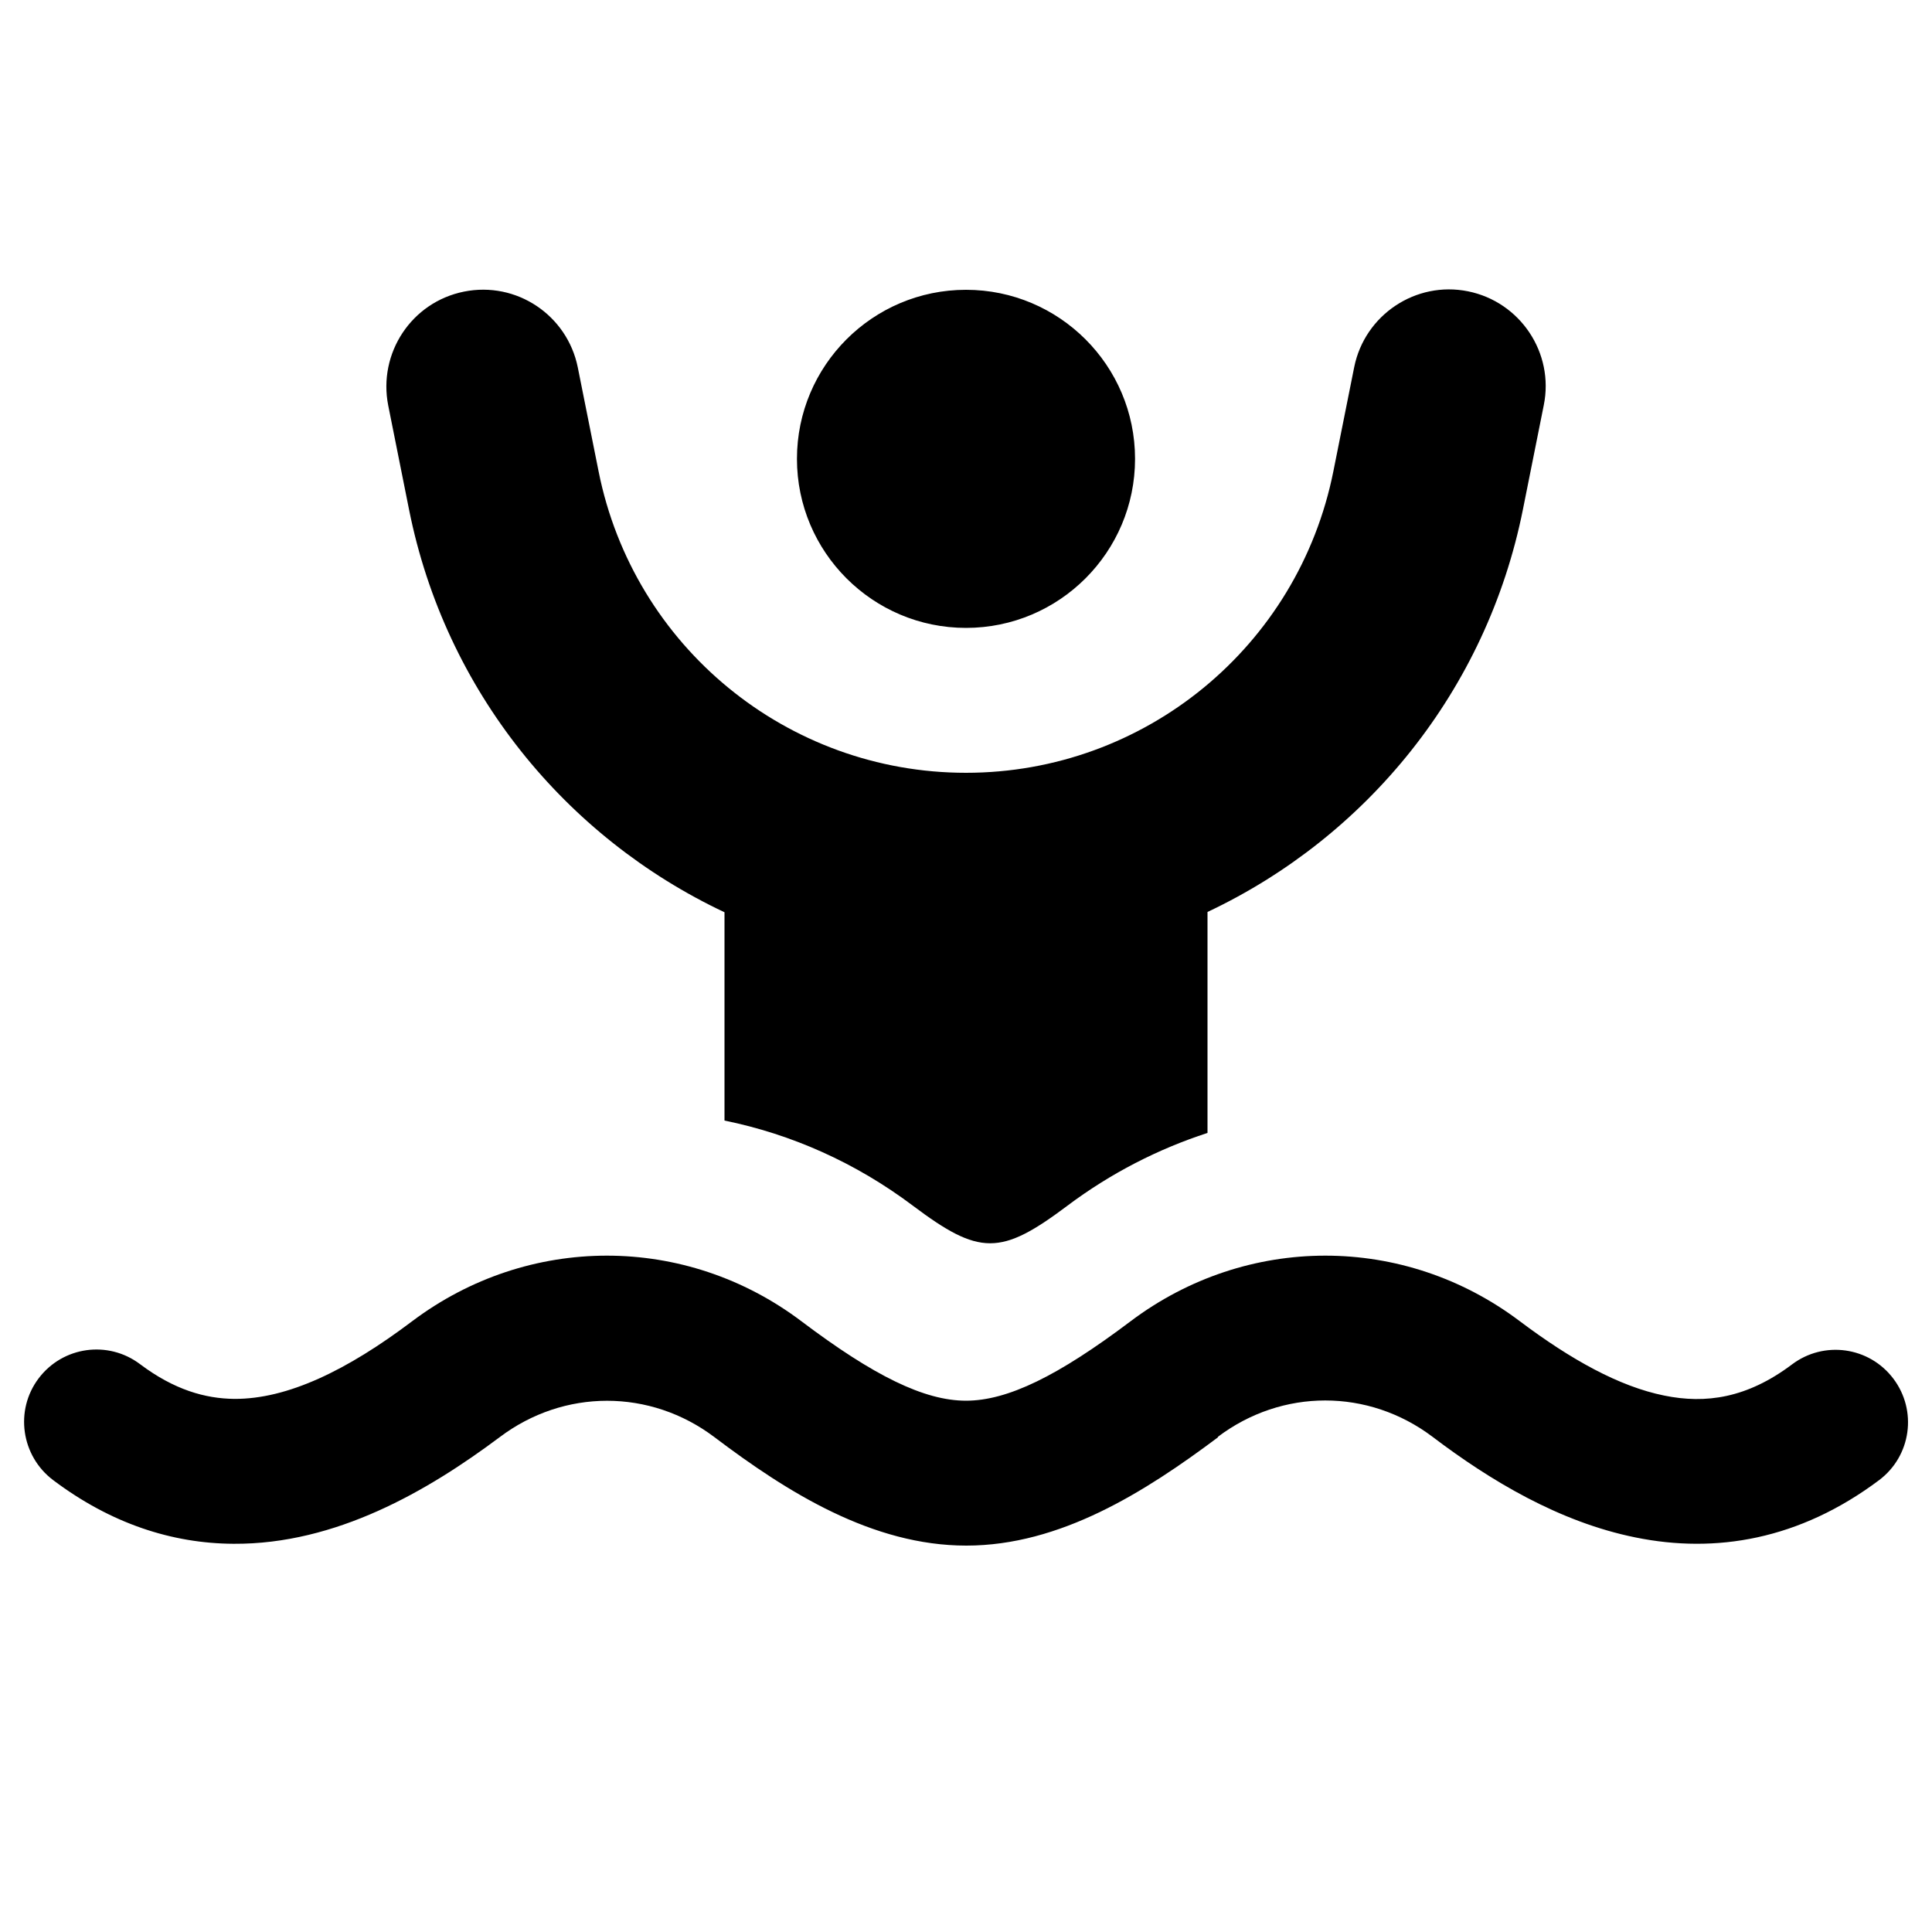 <svg xmlns="http://www.w3.org/2000/svg" viewBox="0 0 640 640"><!--! Font Awesome Pro 7.1.0 by @fontawesome - https://fontawesome.com License - https://fontawesome.com/license (Commercial License) Copyright 2025 Fonticons, Inc. --><path fill="currentColor" d="M191.4 121.7C187.9 104.4 171.1 93.1 153.7 96.6C136.3 100.1 125.2 117 128.6 134.3L135.5 168.8C147.5 228.9 187.4 277.4 240 302.2L240 371.2C262.1 375.7 283.4 385.1 302.4 399.4C324.5 416 331.5 416 353.6 399.4C368 388.6 383.7 380.6 400 375.3L400 302.1C452.6 277.3 492.5 228.8 504.5 168.7L511.4 134.2C514.9 116.9 503.6 100 486.3 96.5C469 93 452.1 104.3 448.6 121.6L441.7 156.1C430.1 214.2 379.2 256 320 256C260.8 256 209.9 214.2 198.3 156.2L191.4 121.7zM320 208C350.9 208 376 182.9 376 152C376 121.1 350.9 96 320 96C289.1 96 264 121.1 264 152C264 182.9 289.1 208 320 208zM403.4 476C424.7 459.9 453.3 459.9 474.6 476C493.6 490.4 516.5 504.2 541.8 509.3C568.3 514.7 596.1 510.1 622.5 490.3C633.1 482.3 635.2 467.3 627.2 456.7C619.2 446.1 604.2 444 593.6 452C578.7 463.2 565 465.1 551.3 462.3C536.4 459.3 520.4 450.4 503.5 437.7C465.1 408.7 413 408.7 374.5 437.7C350.5 455.8 333.8 464 320 464C306.2 464 289.5 455.8 265.5 437.7C227.1 408.7 175 408.7 136.5 437.7C114.9 454 95.2 463.5 77.6 463.4C68 463.3 57.7 460.4 46.4 451.9C35.8 443.9 20.8 446 12.8 456.6C4.8 467.2 7 482.3 17.6 490.3C36.7 504.7 57 511.3 77.4 511.4C111.3 511.6 141.7 493.9 165.5 476.1C186.8 460 215.4 460 236.7 476.1C260.9 494.4 289 512 320.1 512C351.2 512 379.2 494.3 403.5 476.1z"/></svg>